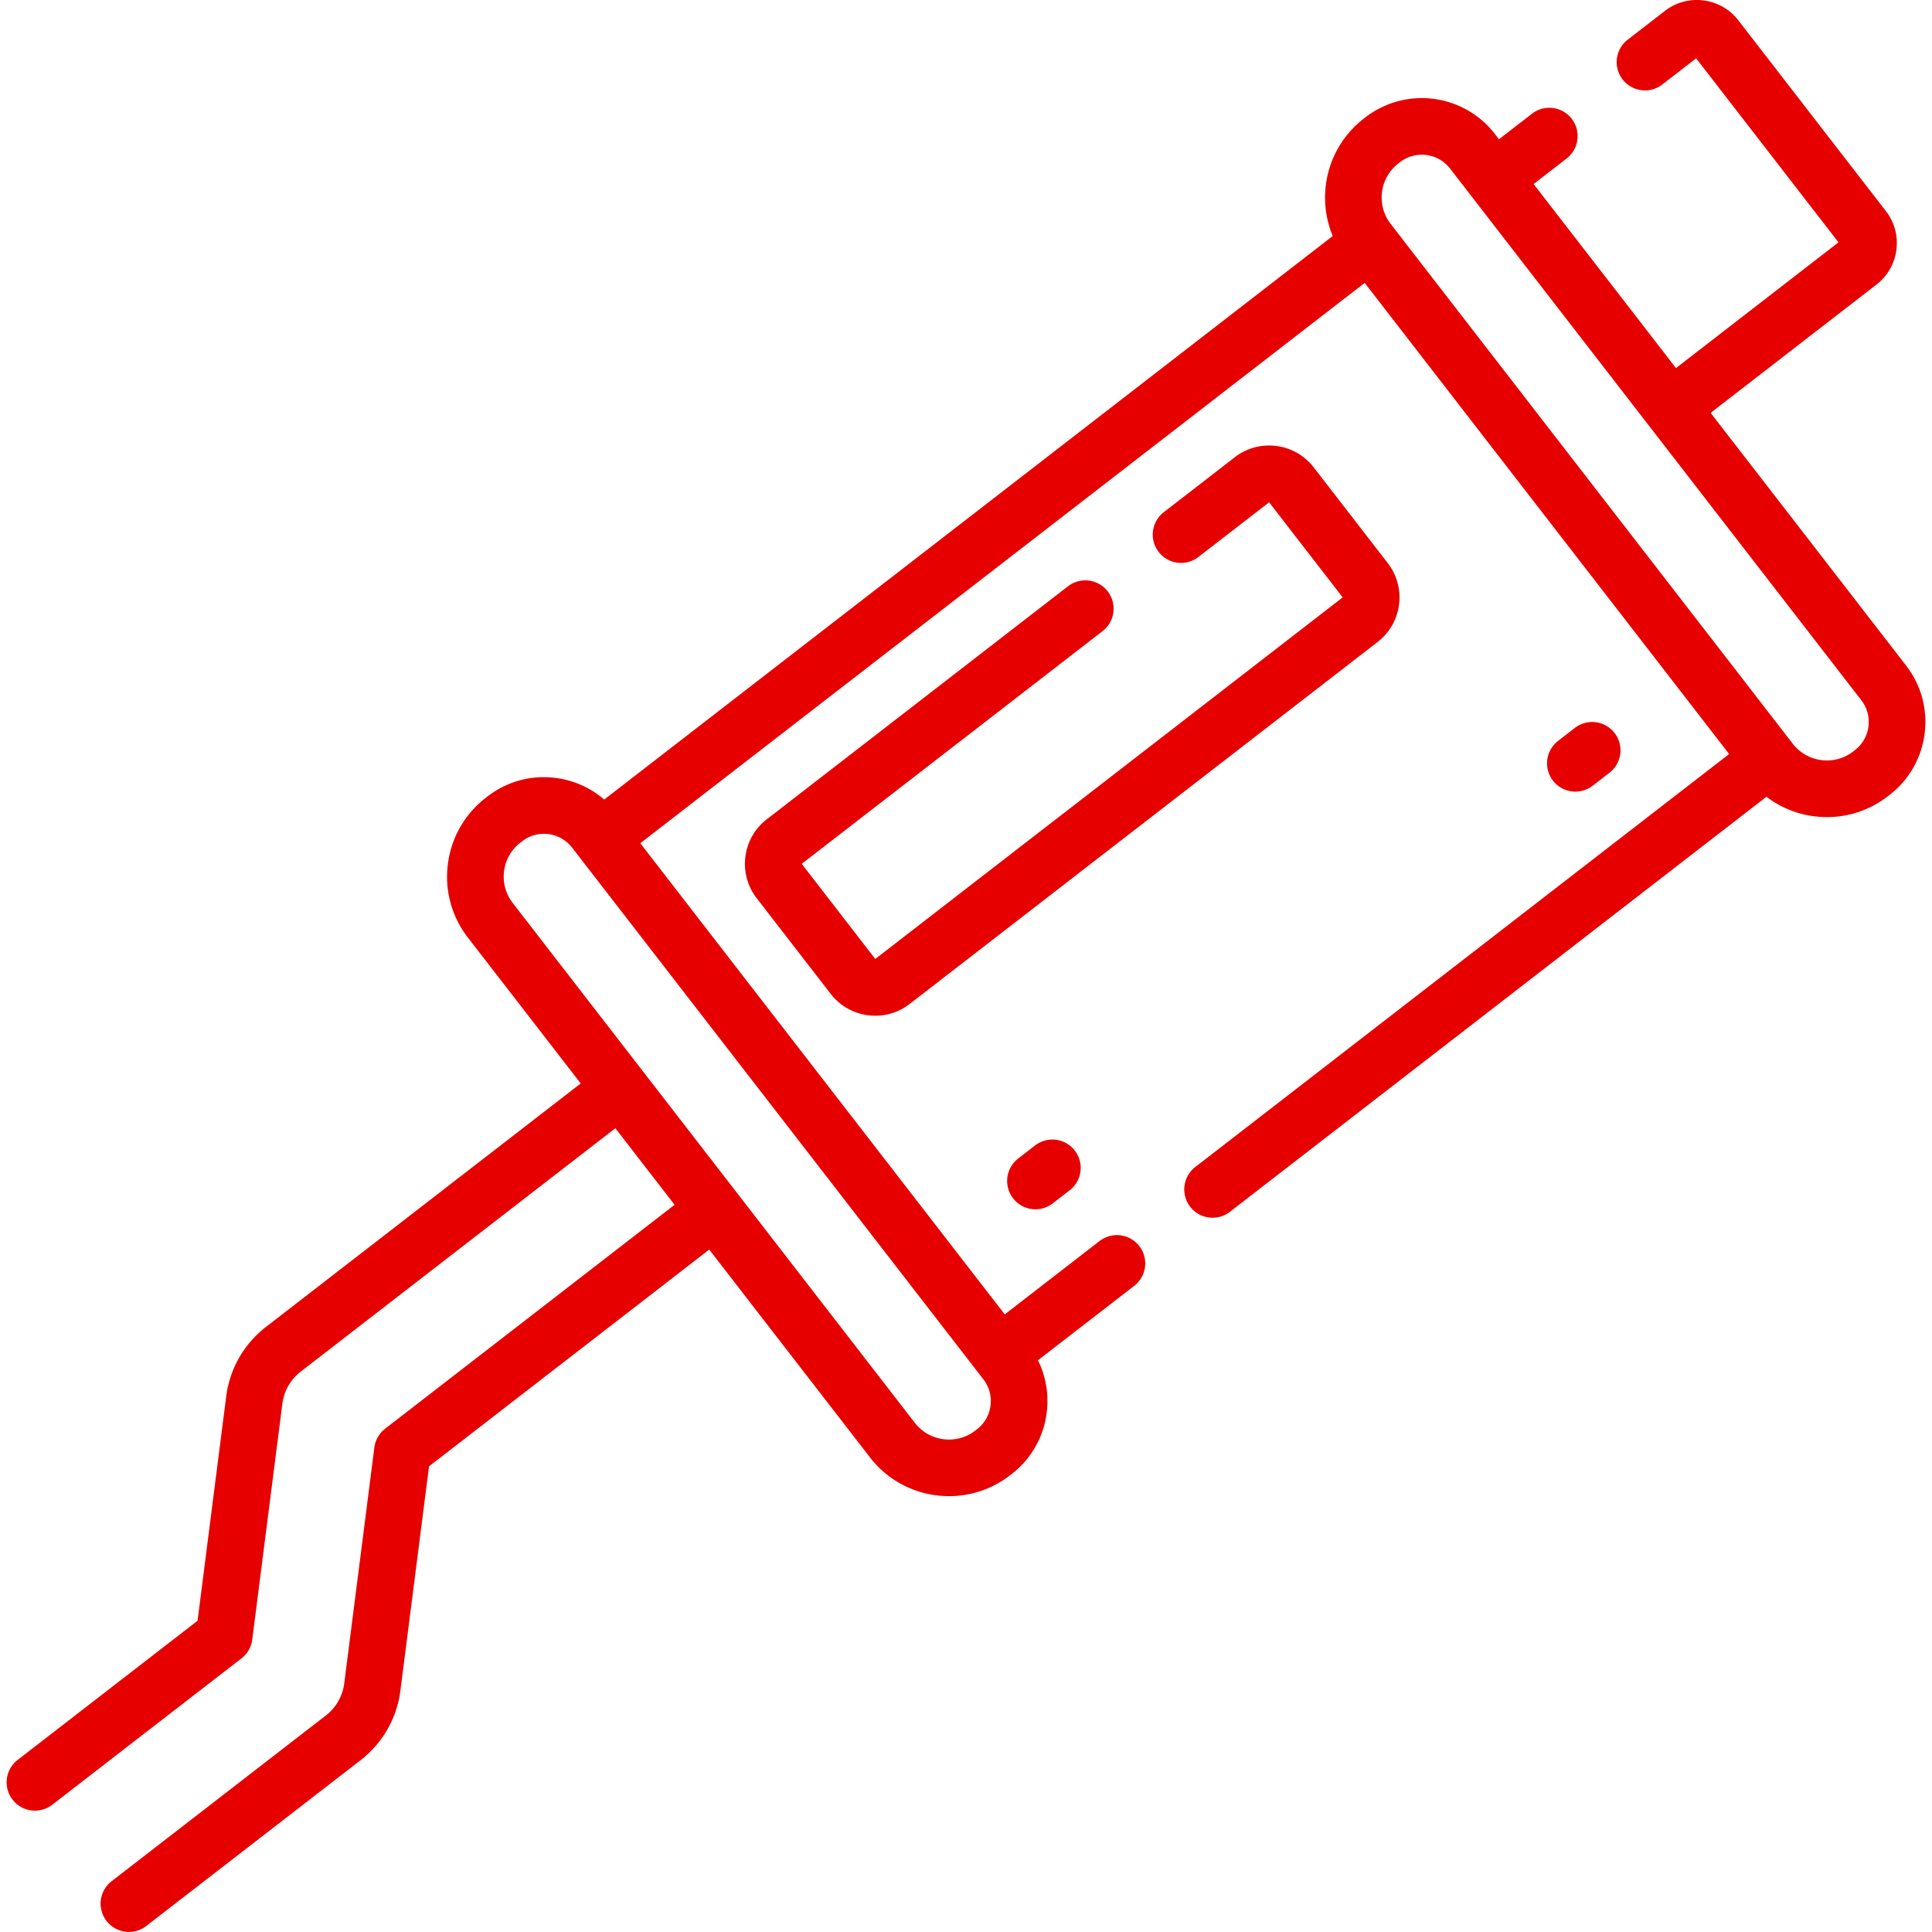 <svg xmlns="http://www.w3.org/2000/svg" version="1.1" xmlns:xlink="http://www.w3.org/1999/xlink" width="512" height="512" x="0" y="0" viewBox="0 0 511.766 511.766" style="enable-background:new 0 0 512 512" xml:space="preserve" class=""><g><path d="M370.586 160.15a14.799 14.799 0 0 0-2.992-10.999l-19.618-25.361a14.802 14.802 0 0 0-9.895-5.661 14.794 14.794 0 0 0-11 2.993l-18.845 14.577a7.5 7.5 0 0 0 9.177 11.865l18.762-14.513 19.487 25.193-123.811 95.773-19.488-25.193 79.736-61.679a7.5 7.5 0 0 0-9.177-11.865l-79.821 61.745c-6.493 5.025-7.69 14.397-2.667 20.894l19.618 25.36c2.932 3.79 7.342 5.775 11.798 5.775 3.183 0 6.39-1.014 9.096-3.106l123.978-95.904a14.792 14.792 0 0 0 5.662-9.894z" fill="#e60000" opacity="1" data-original="#000000" class=""></path><path d="m504.898 176.294-51.774-66.931 43.931-33.983a13.79 13.79 0 0 0 5.278-9.226 13.792 13.792 0 0 0-2.791-10.255l-39.07-50.508a13.794 13.794 0 0 0-9.225-5.278 13.796 13.796 0 0 0-10.256 2.791l-9.841 7.613a7.5 7.5 0 0 0-1.343 10.521 7.497 7.497 0 0 0 10.521 1.343l8.96-6.931 37.708 48.746-43.05 33.302-37.708-48.746 8.775-6.788a7.5 7.5 0 0 0-9.177-11.865l-8.776 6.788-1.104-1.428c-8.243-10.653-23.617-12.616-34.275-4.374l-.452.35c-9.646 7.462-12.697 20.33-8.2 31.081L160.045 211.797c-3.601-3.12-8.038-5.116-12.871-5.734-6.482-.826-12.883.918-18.053 4.917l-.444.345c-5.579 4.315-9.144 10.546-10.037 17.542s.991 13.922 5.307 19.501l29.877 38.624-83.336 64.465c-5.878 4.547-9.633 11.11-10.574 18.48l-7.582 59.382-47.663 36.869a7.5 7.5 0 0 0 9.178 11.865l50.12-38.771a7.506 7.506 0 0 0 2.851-4.982l7.976-62.463a12.742 12.742 0 0 1 4.873-8.517l83.336-64.465 15.688 20.281-76.678 59.314a7.506 7.506 0 0 0-2.851 4.982l-7.975 62.463a12.747 12.747 0 0 1-4.874 8.518l-56.777 43.92a7.5 7.5 0 0 0 9.177 11.865l56.777-43.921c5.877-4.546 9.633-11.109 10.575-18.48l7.581-59.383 74.222-57.413 42.605 55.078c5.196 6.718 13.016 10.238 20.916 10.238a26.276 26.276 0 0 0 16.129-5.51l.453-.351a24.277 24.277 0 0 0 9.286-16.229c.617-4.834-.201-9.631-2.316-13.9l25.531-19.749a7.5 7.5 0 0 0-9.177-11.865l-25.149 19.453-96.54-124.802 191.886-148.43 96.539 124.801-141.422 109.397a7.5 7.5 0 0 0 9.178 11.865l142.132-109.946a26.244 26.244 0 0 0 12.649 5.176c1.137.145 2.271.217 3.397.217 5.813 0 11.433-1.91 16.112-5.53l.45-.35a24.27 24.27 0 0 0 9.281-16.227c.827-6.473-.917-12.88-4.91-18.043zm-242.52 196.034a9.368 9.368 0 0 1-3.585 6.266l-.001.001-.452.35c-4.977 3.849-12.154 2.932-16.001-2.042l-47.192-61.008-.002-.003-.002-.003-24.864-32.143-34.466-44.556c-1.864-2.41-2.679-5.401-2.293-8.423s1.926-5.713 4.345-7.584l.444-.345a9.383 9.383 0 0 1 5.76-1.968 9.426 9.426 0 0 1 7.472 3.657l107.328 138.747.002.003.002.002 1.61 2.082a9.377 9.377 0 0 1 1.895 6.967zm232.552-179.89a9.37 9.37 0 0 1-3.586 6.266l-.009.007-.444.345c-4.977 3.849-12.154 2.933-16.001-2.043L368.363 59.3c-3.849-4.975-2.932-12.152 2.044-16.001l.452-.35a9.386 9.386 0 0 1 5.762-1.968 9.423 9.423 0 0 1 7.471 3.656l5.689 7.354.004.005.004.004 46.88 60.604.002.003.002.003 56.361 72.861a9.382 9.382 0 0 1 1.896 6.967z" fill="#e60000" opacity="1" data-original="#000000" class=""></path><path d="m274.173 303.424-4.48 3.466a7.5 7.5 0 0 0 9.178 11.865l4.48-3.466a7.5 7.5 0 0 0-9.178-11.865zM417.301 209.694a7.468 7.468 0 0 0 4.584-1.567l4.48-3.466a7.5 7.5 0 0 0-9.177-11.865l-4.48 3.466a7.5 7.5 0 0 0 4.593 13.432z" fill="#e60000" opacity="1" data-original="#000000" class=""></path></g></svg>